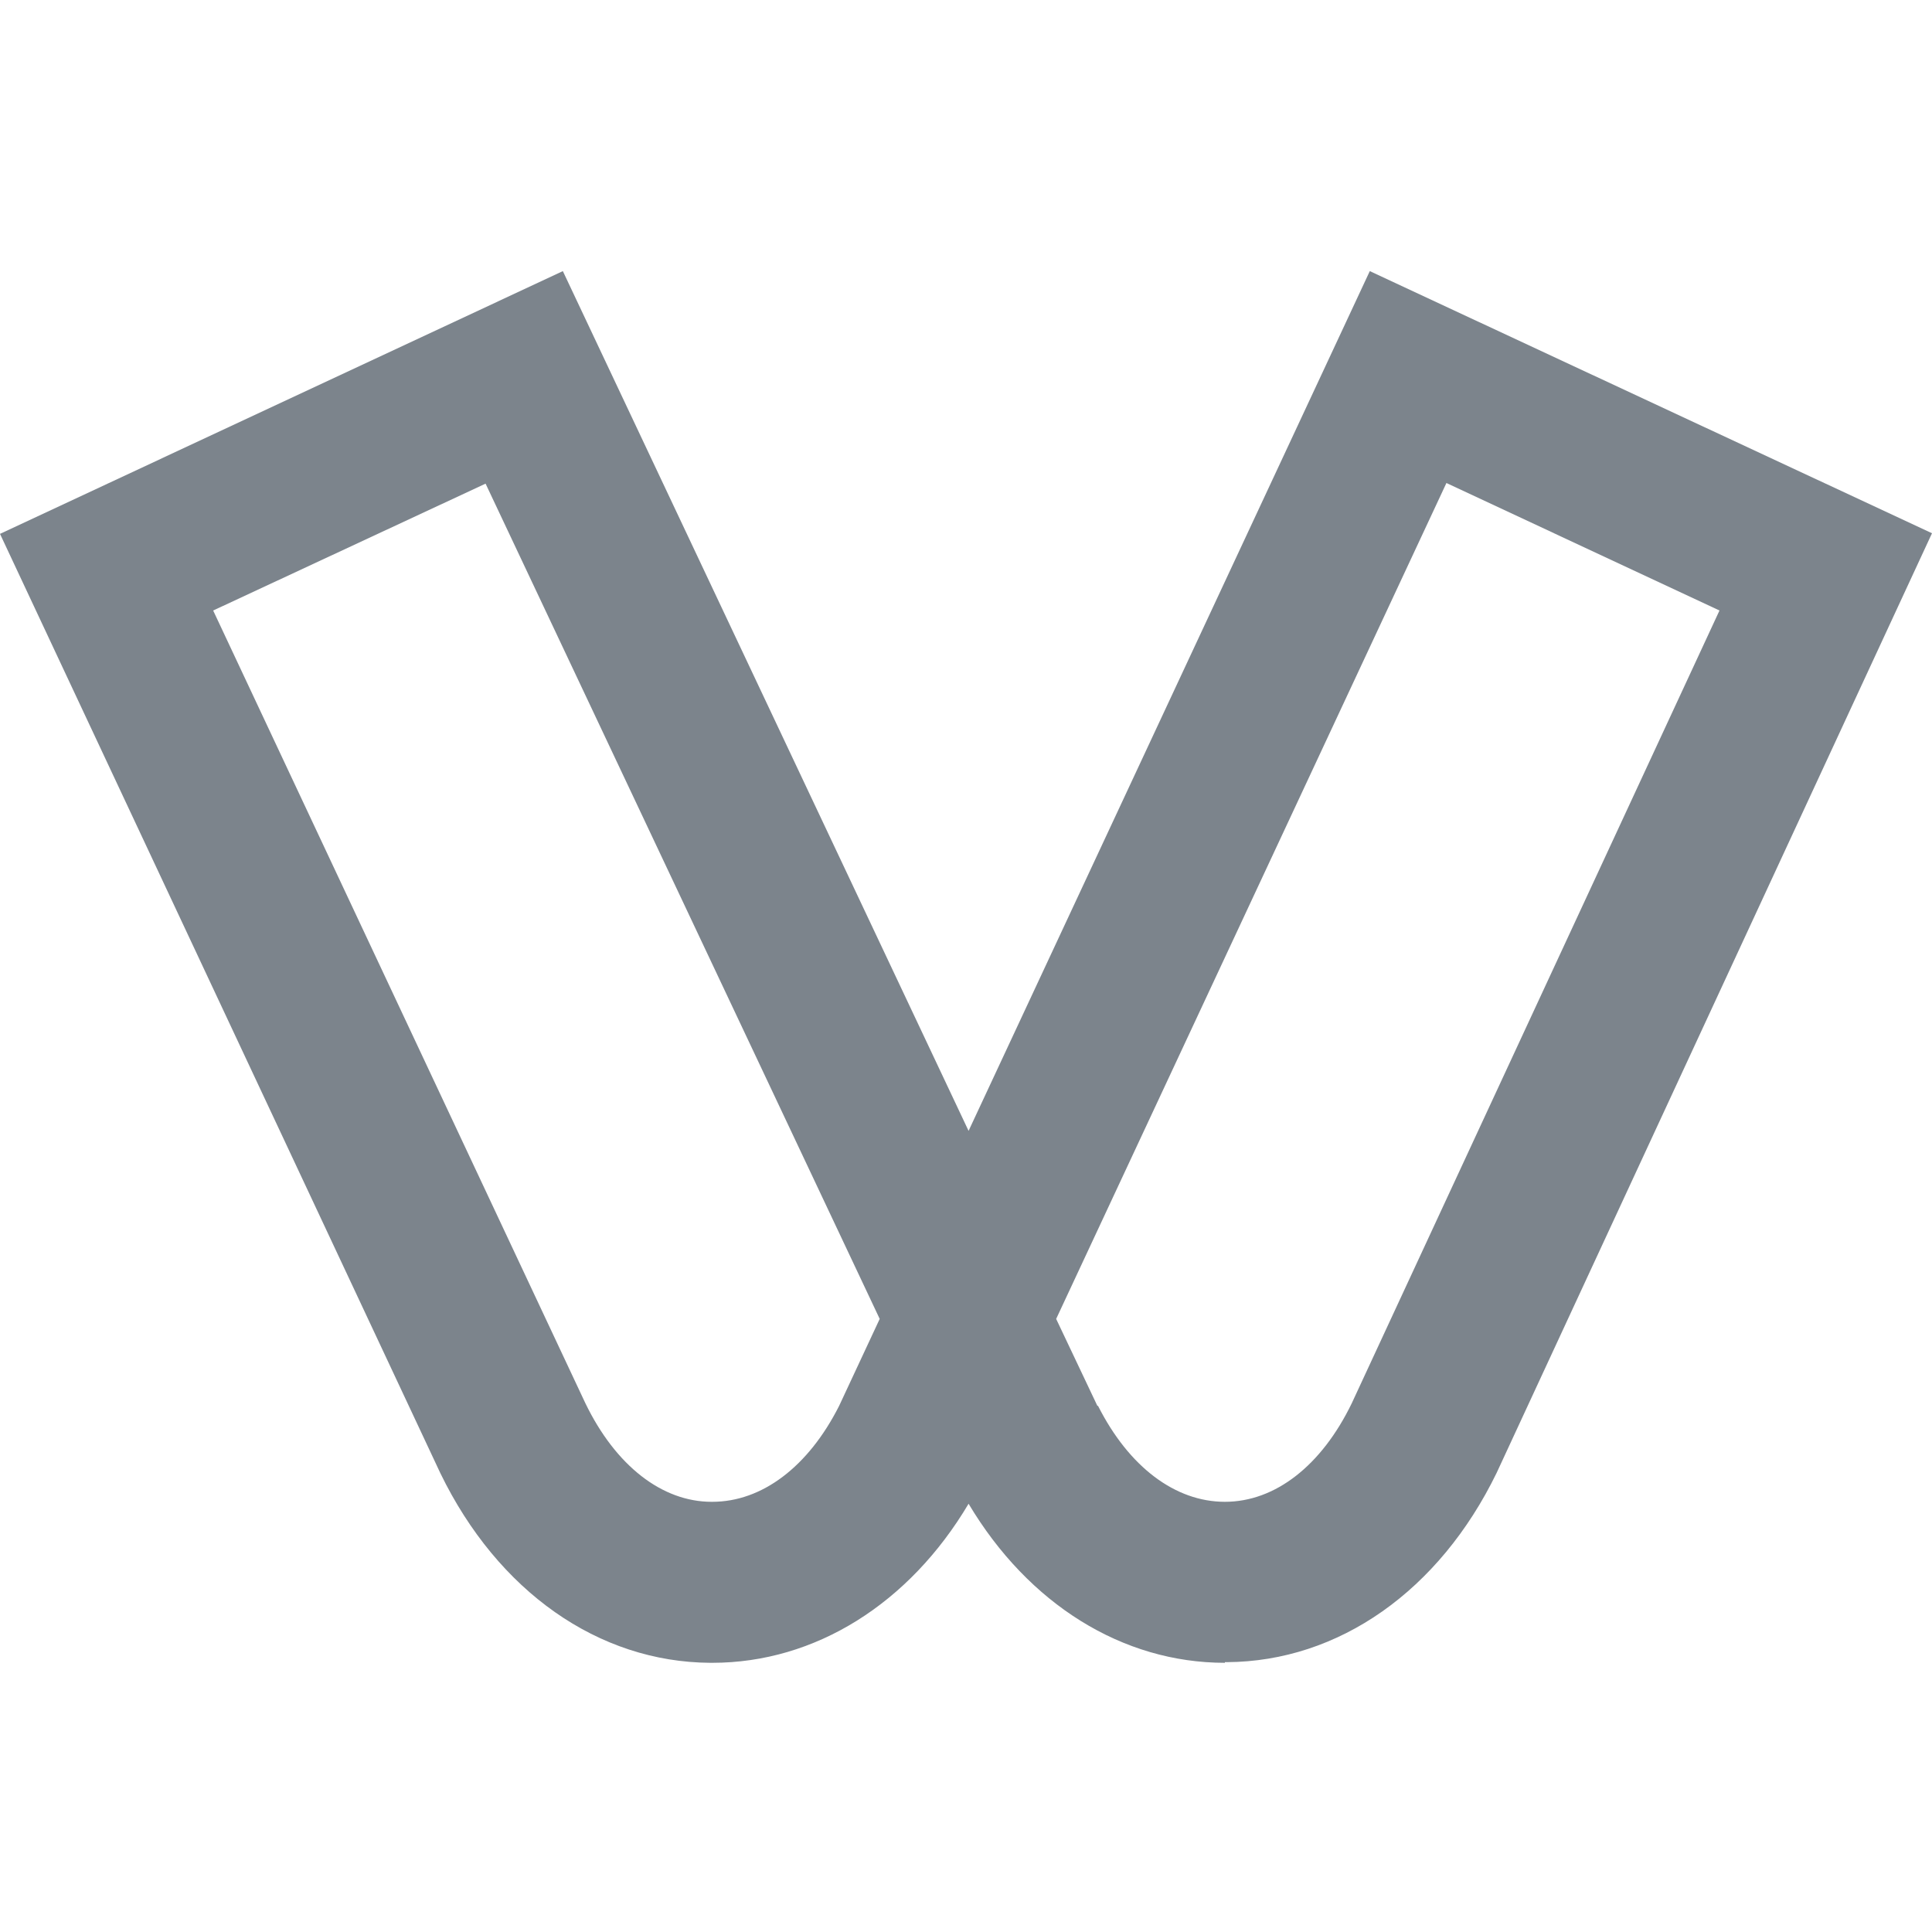 <?xml version="1.0" encoding="UTF-8"?><svg id="a" xmlns="http://www.w3.org/2000/svg" viewBox="0 0 30 30"><defs><style>.b{stroke-width:0px;}</style></defs><path class="b" d="m19.02,25.82c-1.59,0-3.05-.91-3.98-2.47-.92,1.55-2.38,2.47-3.98,2.47h-.03c-1.74-.01-3.3-1.11-4.19-2.94h0S0,8.29,0,8.29l8.74-4.08,6.3,13.35,6.23-13.35,8.73,4.07-6.76,14.59c-.89,1.83-2.45,2.93-4.19,2.94h-.03m-1.97-3.98c.48.95,1.2,1.49,1.97,1.49h0c.78,0,1.5-.56,1.97-1.53l5.71-12.31-4.24-1.98-6.06,12.98.64,1.35h0Zm-7.96-.04c.47.97,1.19,1.53,1.96,1.53h.01c.77,0,1.49-.54,1.97-1.49l.63-1.35L7.54,7.51l-4.23,1.97,5.78,12.31h0Z" fill="#7c848c"/></svg>